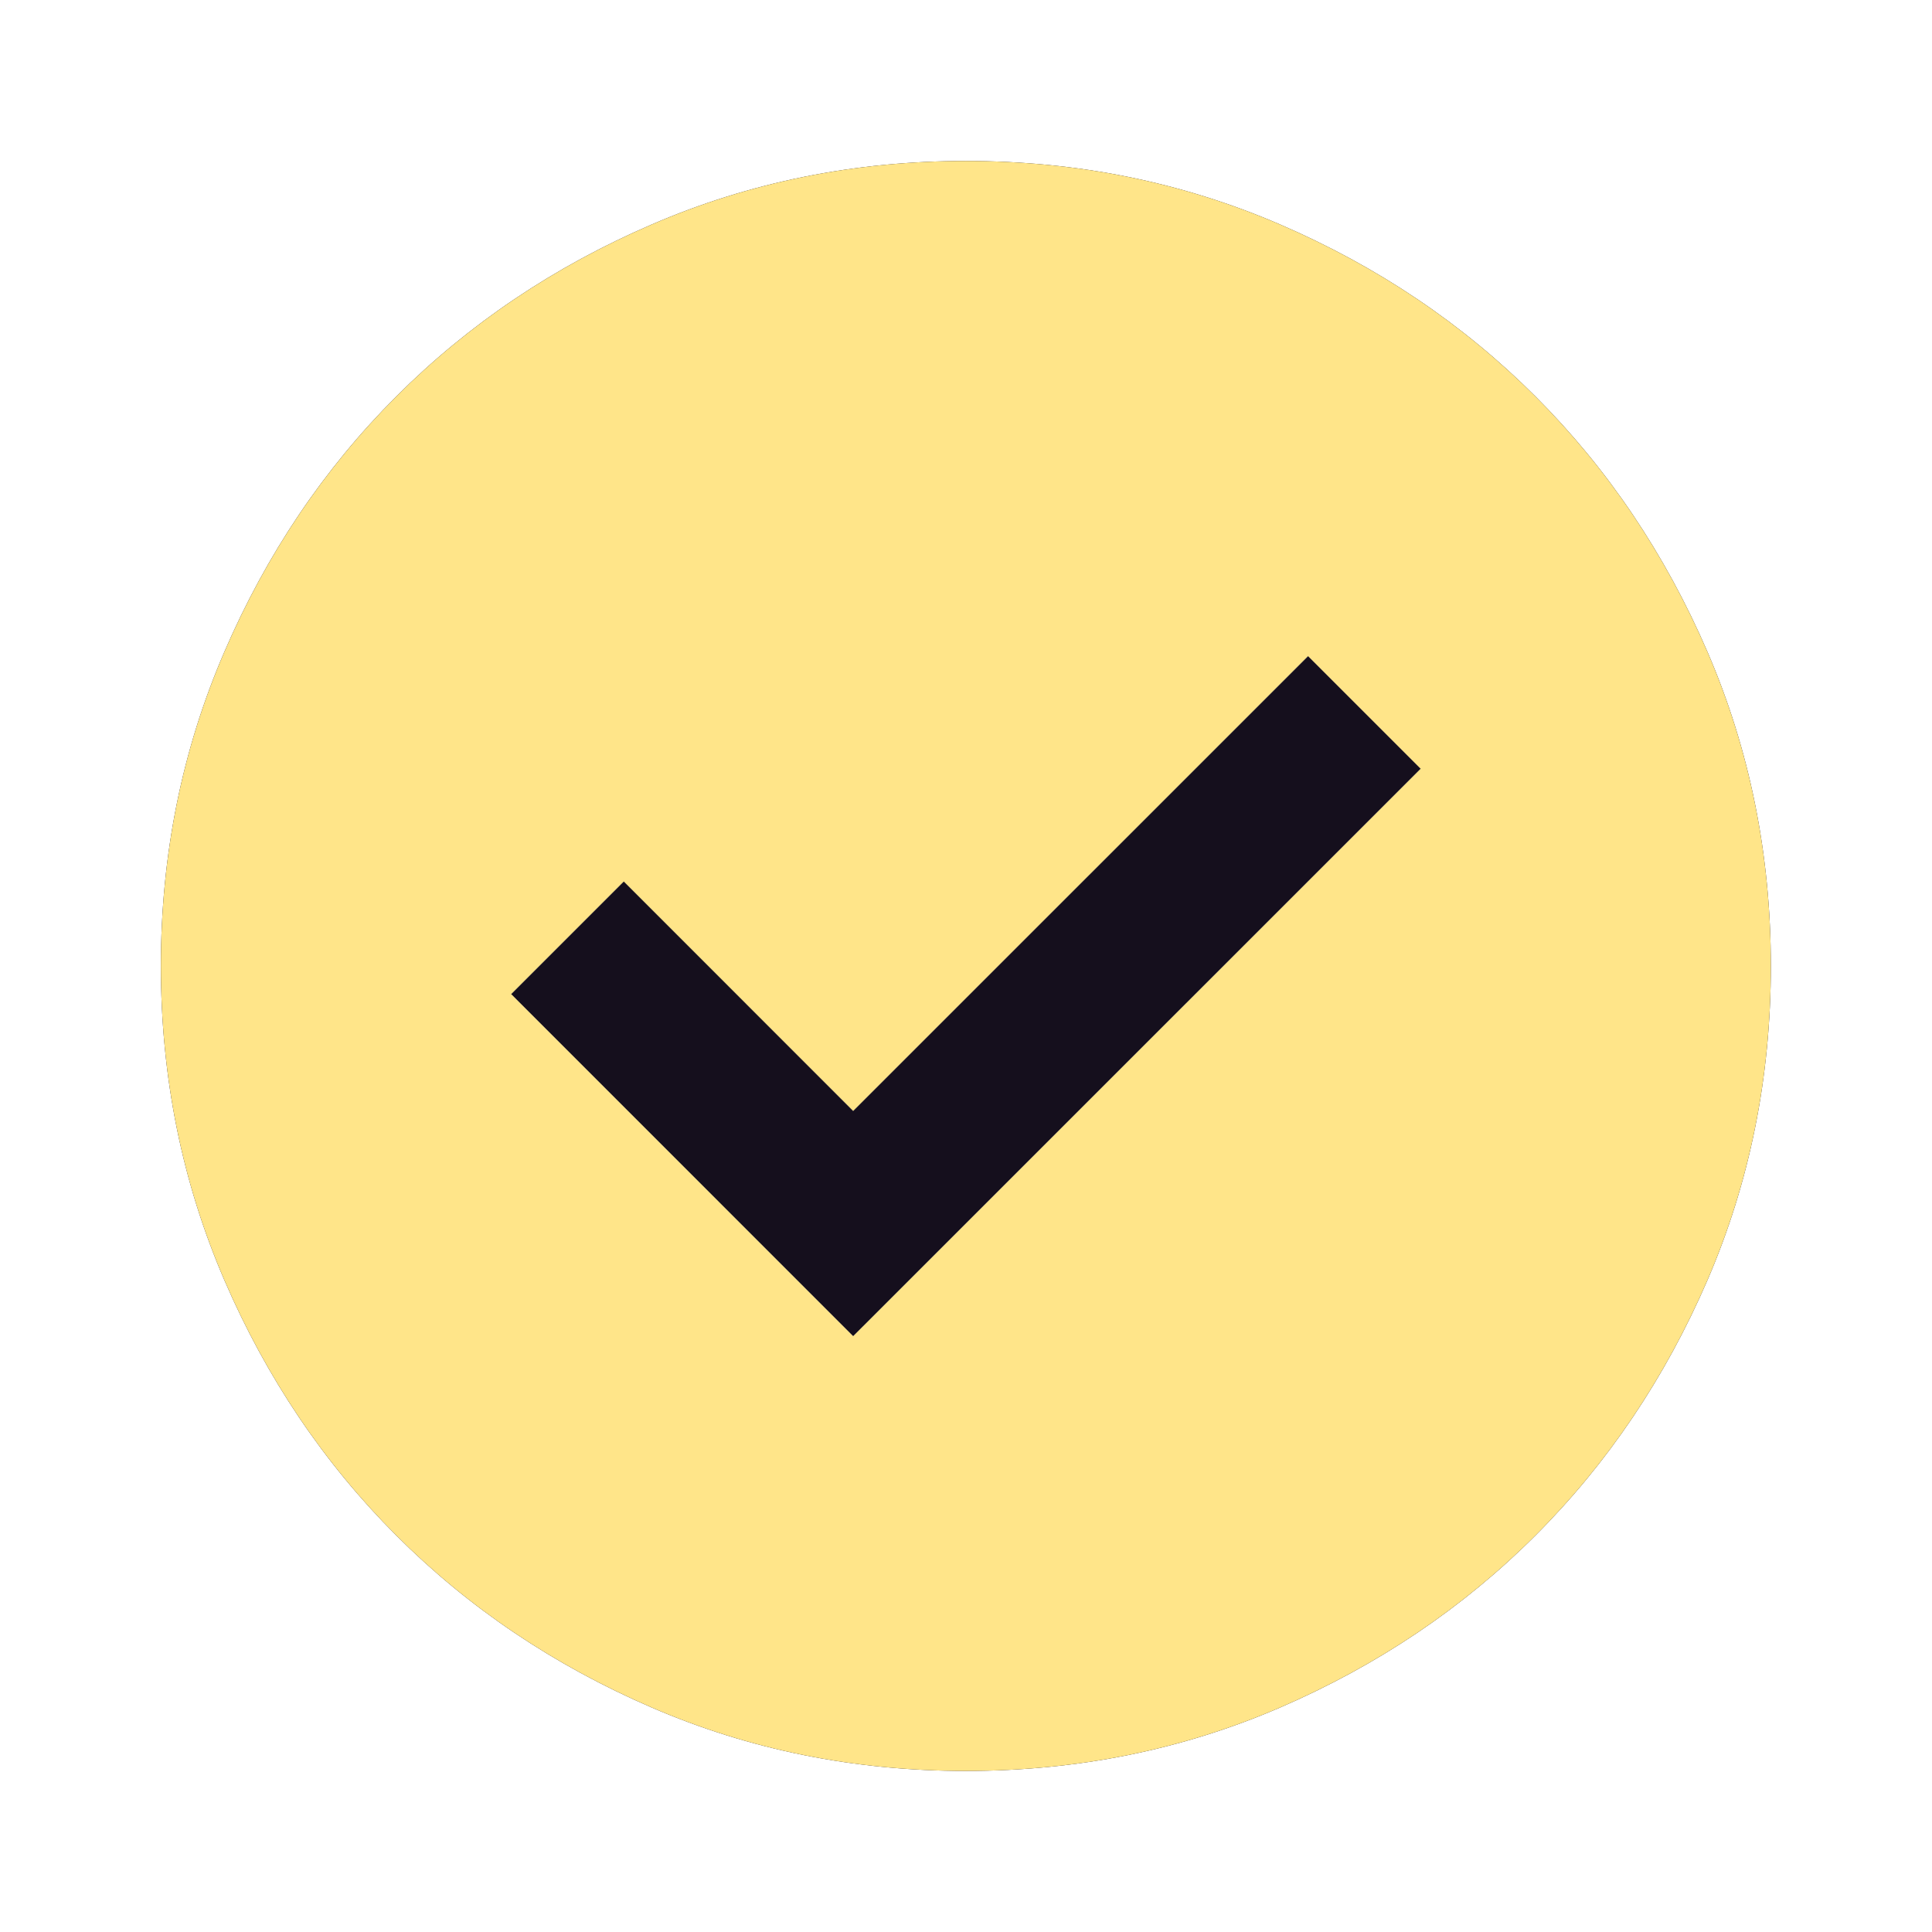<svg width="22" height="22" viewBox="0 0 22 22" fill="none" xmlns="http://www.w3.org/2000/svg">
<path d="M9.715 15.216L16.178 8.754L14.895 7.471L9.715 12.65L7.103 10.037L5.82 11.32L9.715 15.216ZM10.999 20.166C9.731 20.166 8.539 19.926 7.424 19.445C6.308 18.963 5.338 18.31 4.513 17.485C3.688 16.66 3.035 15.69 2.554 14.575C2.073 13.459 1.832 12.268 1.832 11C1.832 9.732 2.073 8.54 2.554 7.425C3.035 6.309 3.688 5.339 4.513 4.514C5.338 3.689 6.308 3.036 7.424 2.555C8.539 2.074 9.731 1.833 10.999 1.833C12.267 1.833 13.458 2.074 14.574 2.555C15.689 3.036 16.659 3.689 17.484 4.514C18.309 5.339 18.962 6.309 19.444 7.425C19.925 8.54 20.165 9.732 20.165 11C20.165 12.268 19.925 13.459 19.444 14.575C18.962 15.69 18.309 16.66 17.484 17.485C16.659 18.31 15.689 18.963 14.574 19.445C13.458 19.926 12.267 20.166 10.999 20.166Z" fill="#150F1D"/>
<path d="M9.715 15.216L16.178 8.754L14.895 7.471L9.715 12.65L7.103 10.037L5.82 11.32L9.715 15.216Z" fill="#150F1D"/>
<path d="M9.715 15.216L16.178 8.754L14.895 7.471L9.715 12.65L7.103 10.037L5.82 11.32L9.715 15.216ZM10.999 20.166C9.731 20.166 8.539 19.926 7.424 19.445C6.308 18.963 5.338 18.31 4.513 17.485C3.688 16.66 3.035 15.69 2.554 14.575C2.073 13.459 1.832 12.268 1.832 11C1.832 9.732 2.073 8.54 2.554 7.425C3.035 6.309 3.688 5.339 4.513 4.514C5.338 3.689 6.308 3.036 7.424 2.555C8.539 2.074 9.731 1.833 10.999 1.833C12.267 1.833 13.458 2.074 14.574 2.555C15.689 3.036 16.659 3.689 17.484 4.514C18.309 5.339 18.962 6.309 19.444 7.425C19.925 8.54 20.165 9.732 20.165 11C20.165 12.268 19.925 13.459 19.444 14.575C18.962 15.69 18.309 16.66 17.484 17.485C16.659 18.31 15.689 18.963 14.574 19.445C13.458 19.926 12.267 20.166 10.999 20.166Z" fill="#FFE589"/>
</svg>
